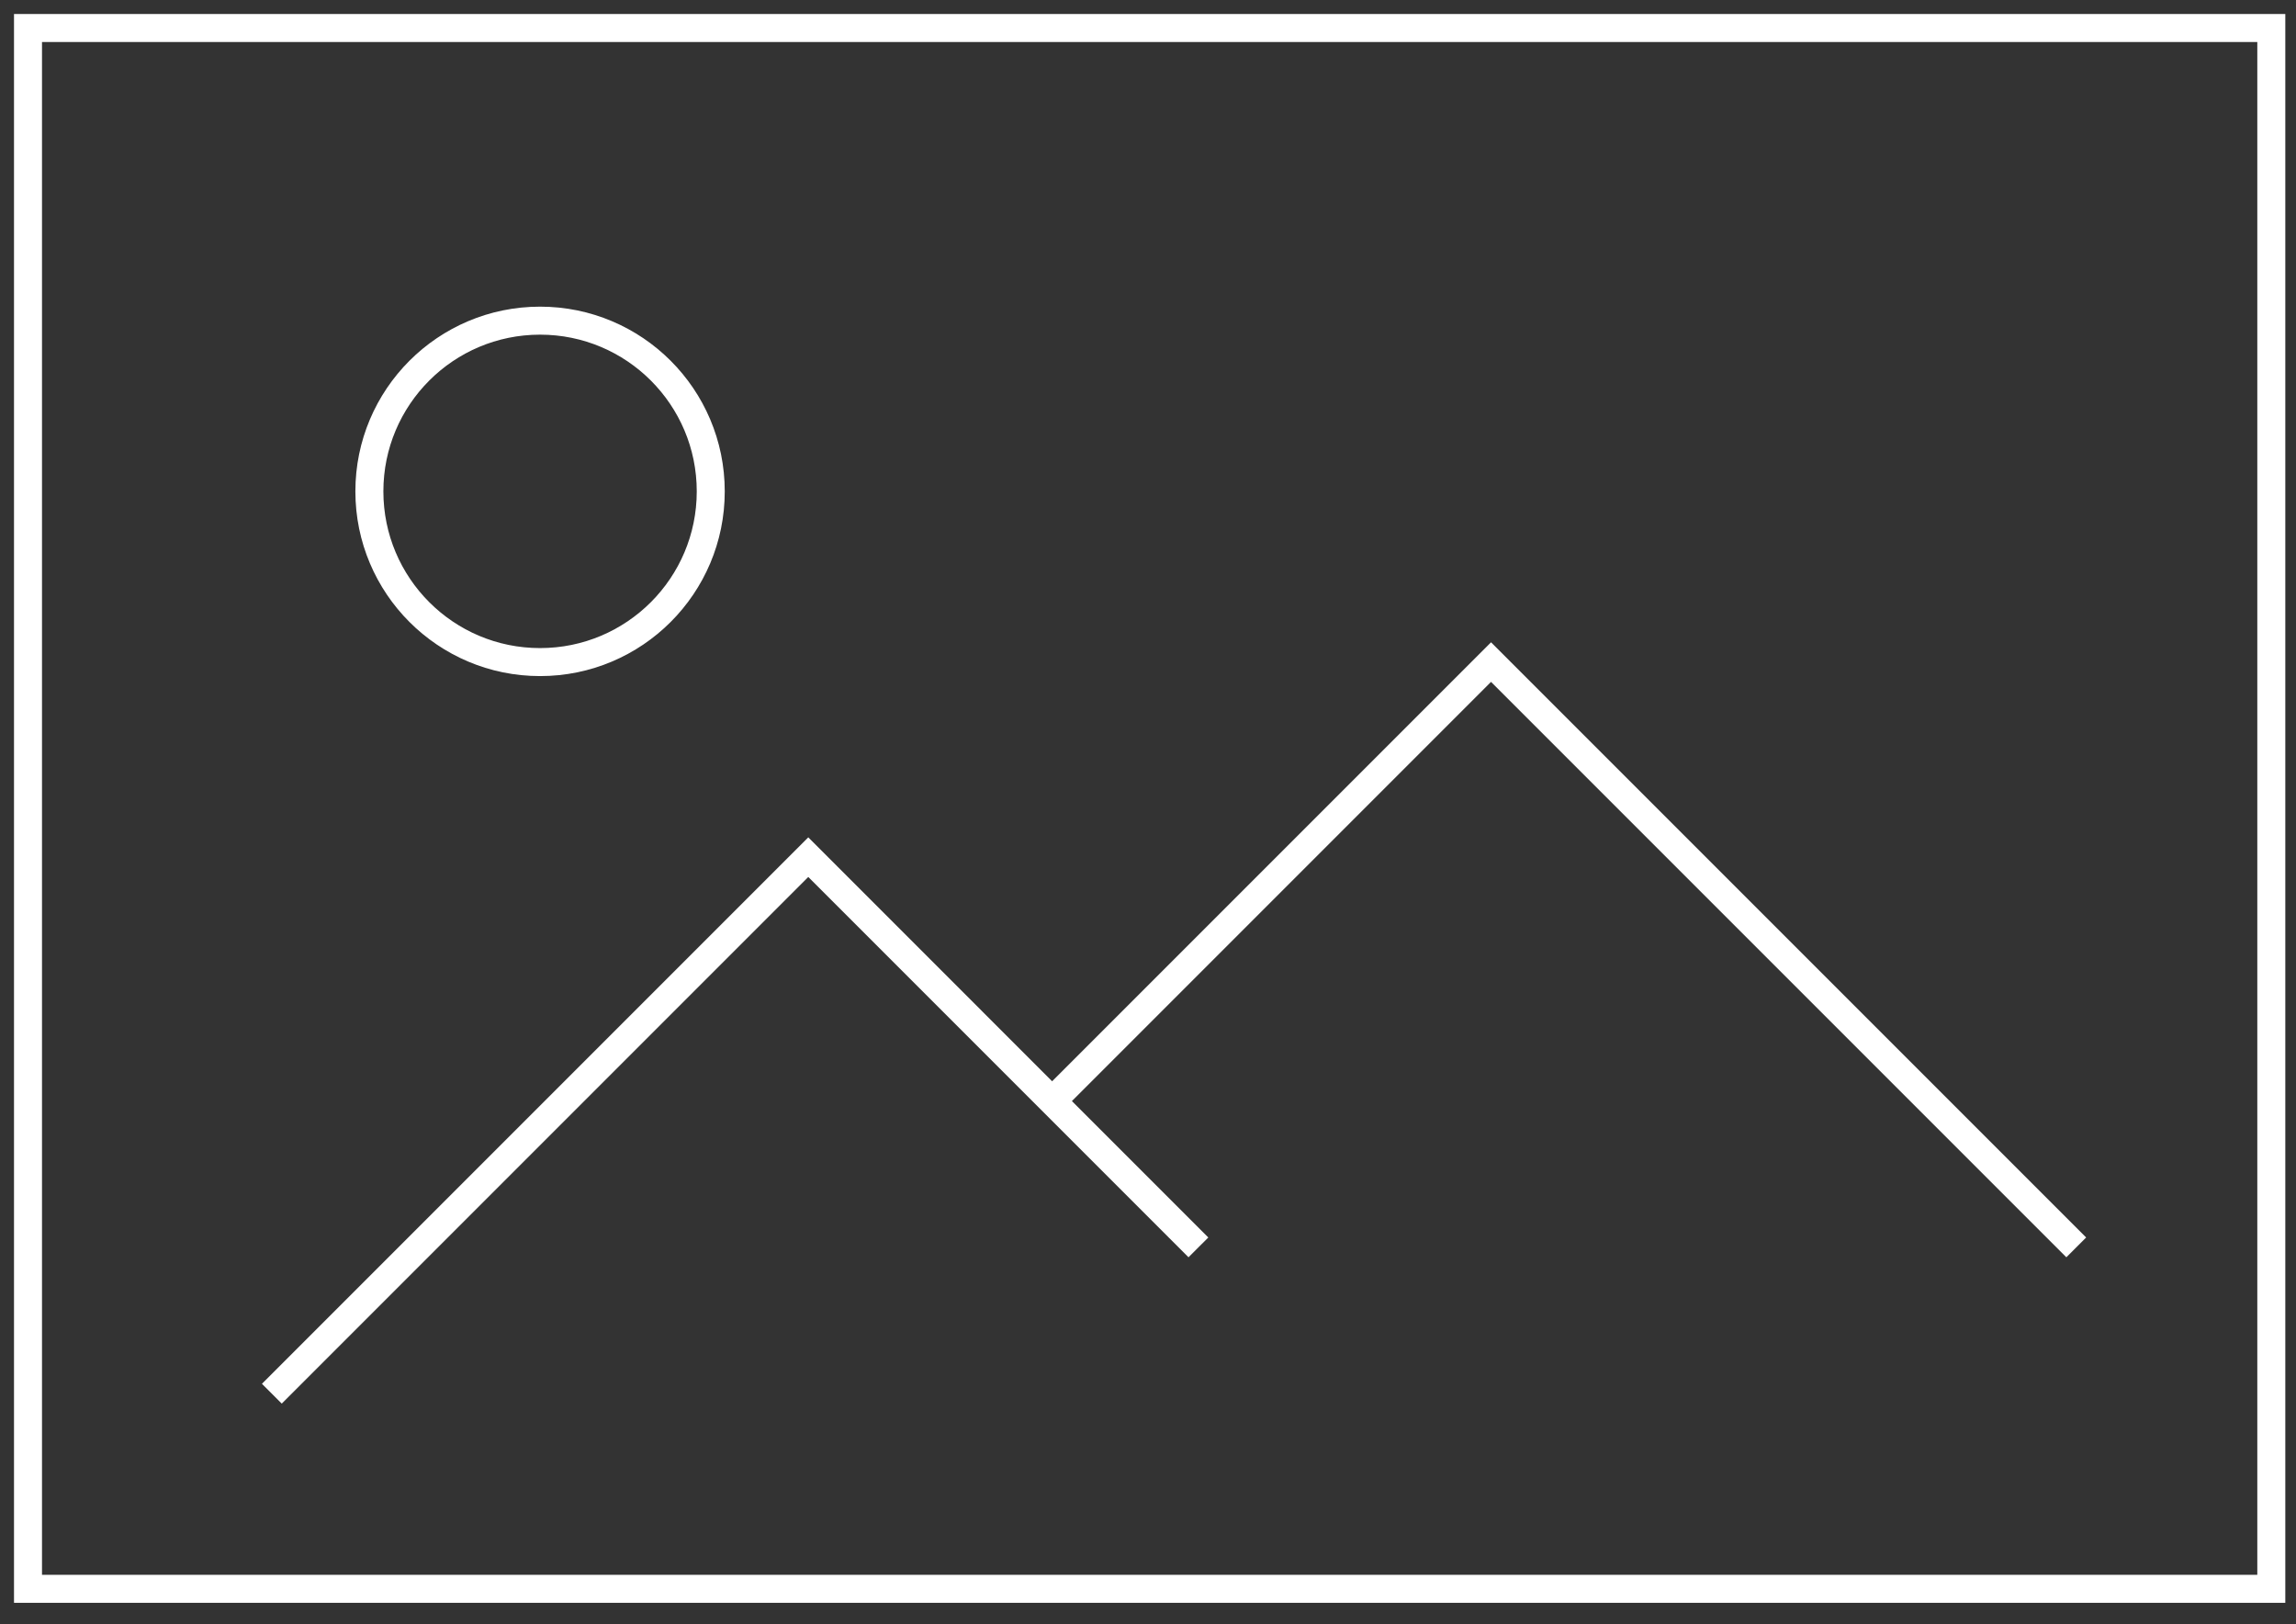 <?xml version="1.0" encoding="UTF-8"?>
<svg width="82px" height="58px" viewBox="0 0 82 58" version="1.1" xmlns="http://www.w3.org/2000/svg" xmlns:xlink="http://www.w3.org/1999/xlink">
    <rect x="0" y="0" width="82" height="58" fill="#333333" stroke="none"/>
    <title>Group 7</title>
    <g id="Page-1" stroke="none" stroke-width="1" fill="none" fill-rule="evenodd">
        <g id="Landing/TheBuilding" transform="translate(-1106, -6212)" stroke="#FFFFFF">
            <g id="Group-7" transform="translate(1107, 6213)">
                <polygon id="Stroke-1" points="0 55.734 80.118 55.734 80.118 0 0 0"></polygon>
                <polyline id="Stroke-3" points="8.709 48.767 27.867 29.608 41.8 43.542"></polyline>
                <polyline id="Stroke-4" points="36.576 38.317 52.251 22.642 73.152 43.542"></polyline>
                <path d="M24.384,16.546 C24.384,19.913 21.655,22.642 18.288,22.642 C14.921,22.642 12.192,19.913 12.192,16.546 C12.192,13.179 14.921,10.45 18.288,10.45 C21.655,10.45 24.384,13.179 24.384,16.546 Z" id="Stroke-5"></path>
            </g>
        </g>
    </g>
</svg>